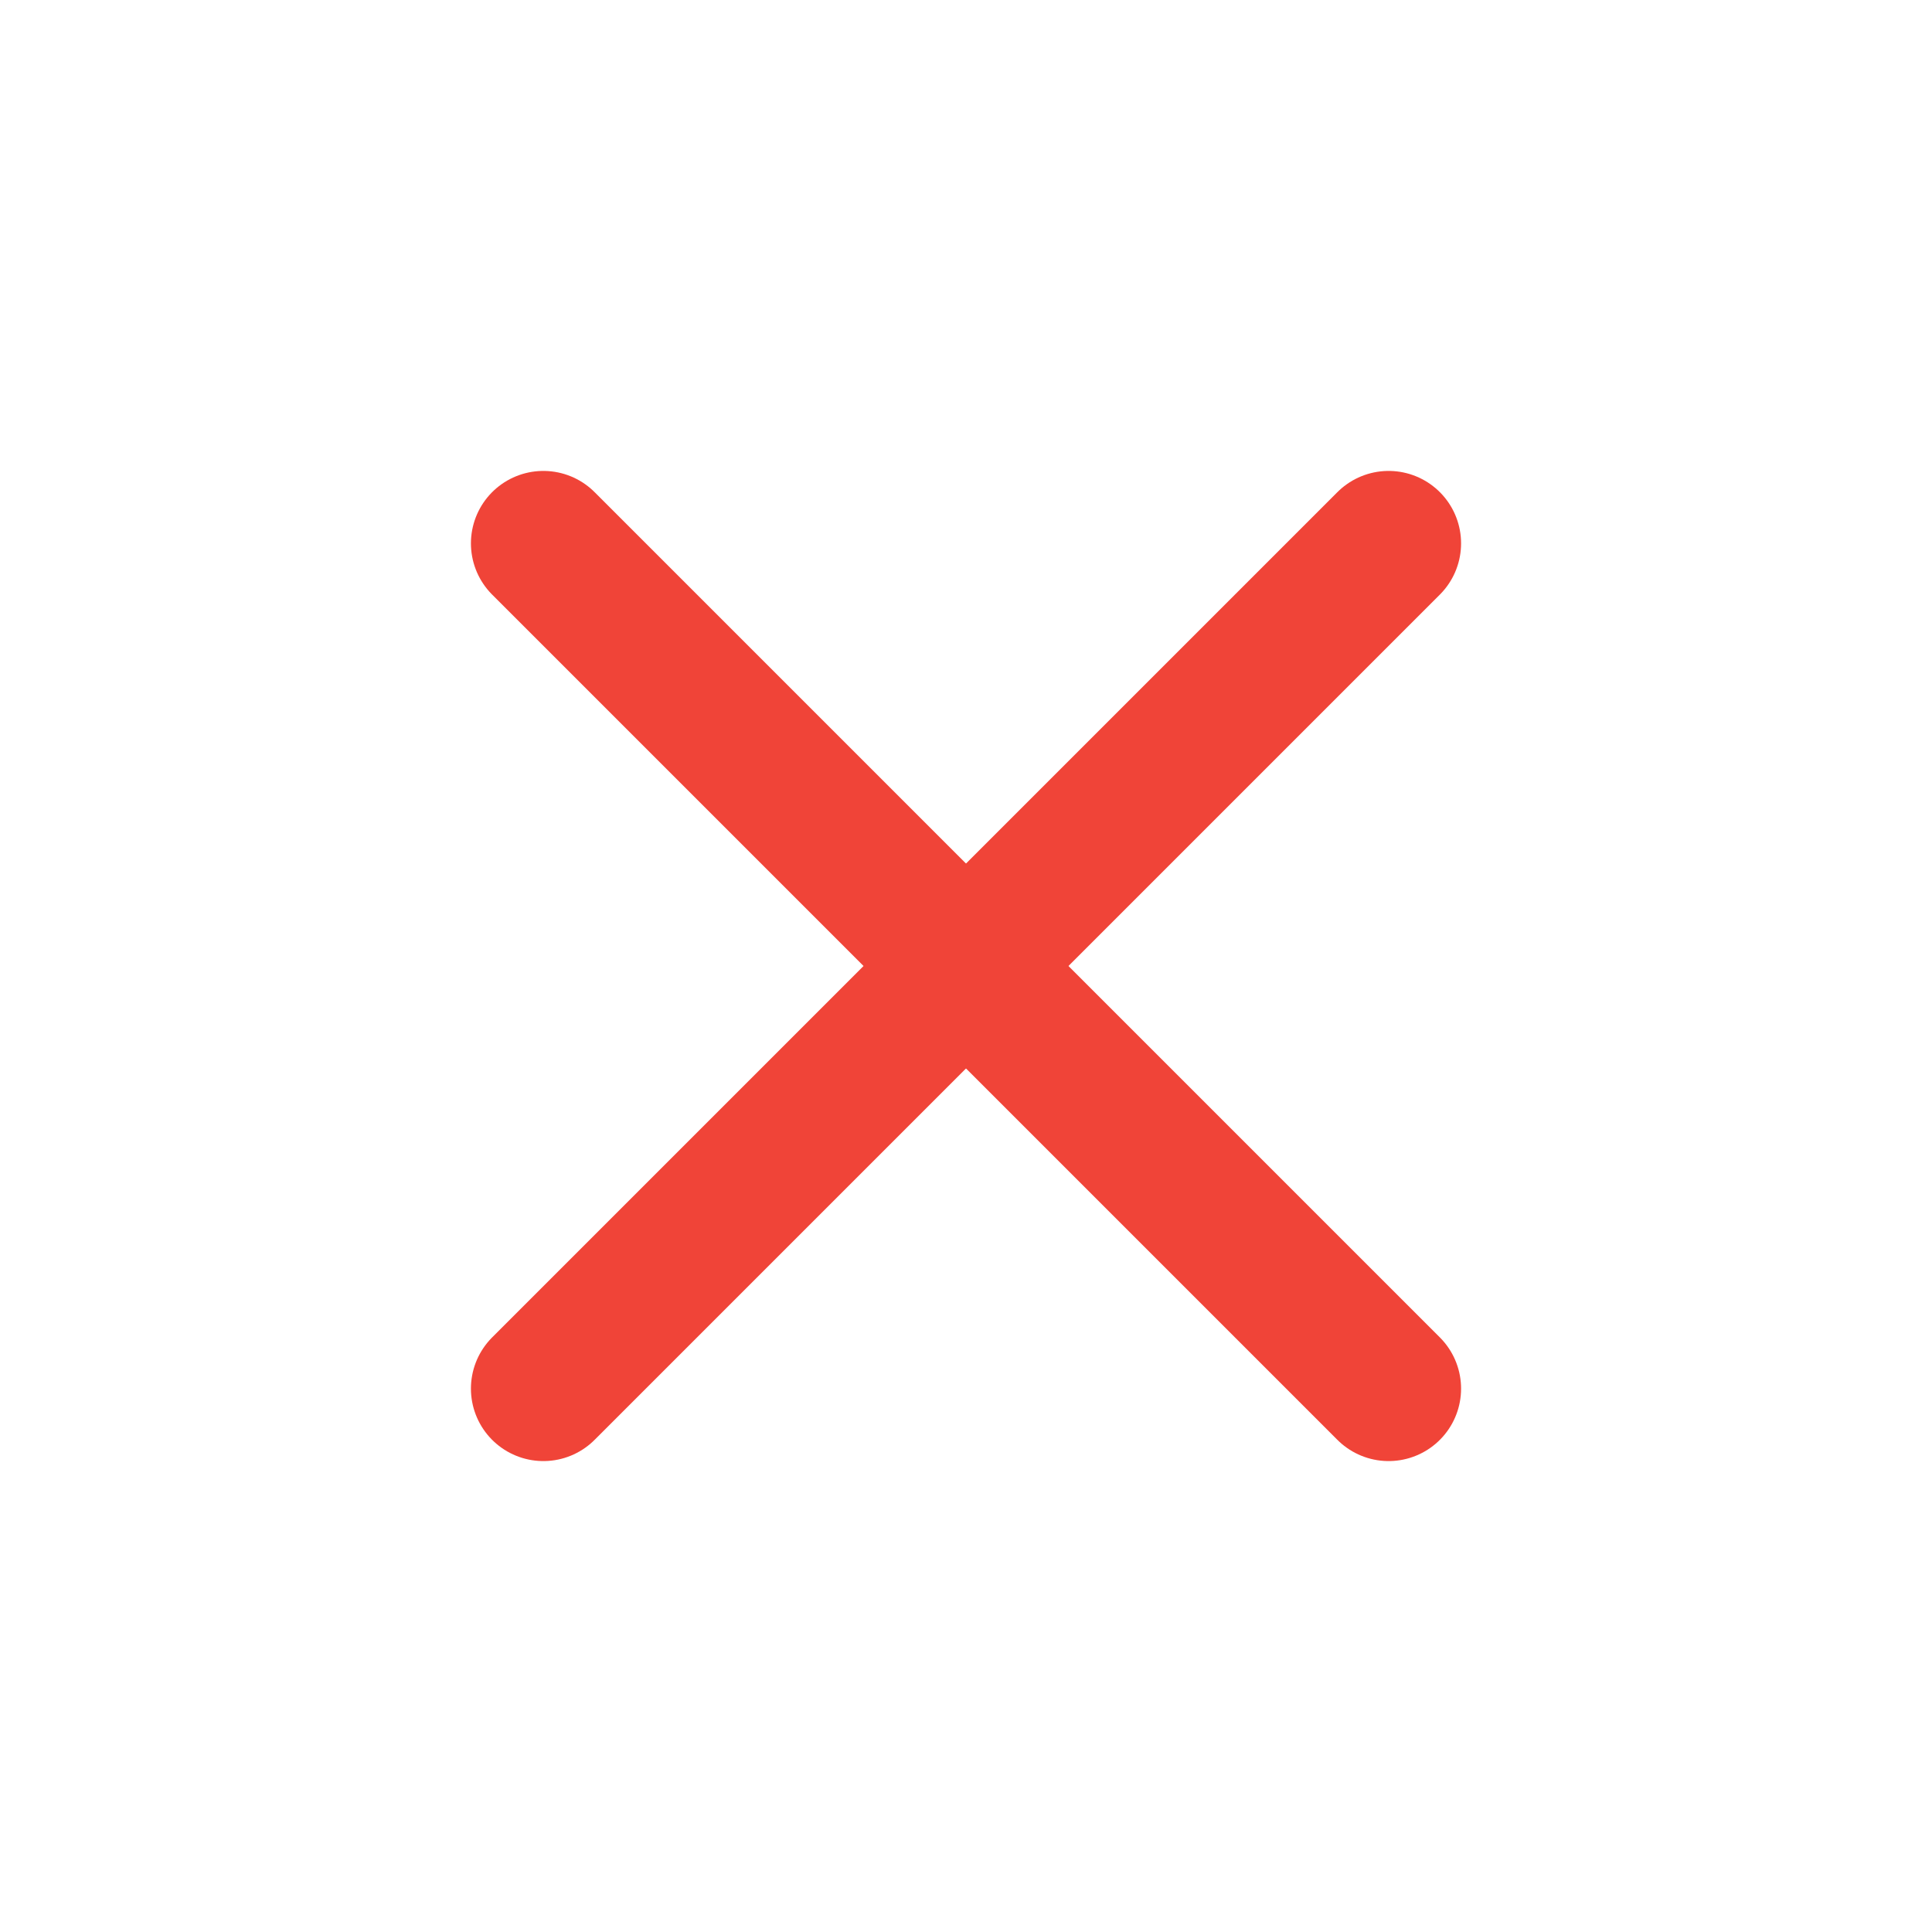<svg width="20" height="20" viewBox="0 0 20 20" fill="none" xmlns="http://www.w3.org/2000/svg">
<path d="M14.375 5.625L5.625 14.375" stroke="#F04438" stroke-width="1.5" stroke-linecap="round" stroke-linejoin="round"/>
<path d="M5.625 5.625L14.375 14.375" stroke="#F04438" stroke-width="1.5" stroke-linecap="round" stroke-linejoin="round"/>
</svg>
